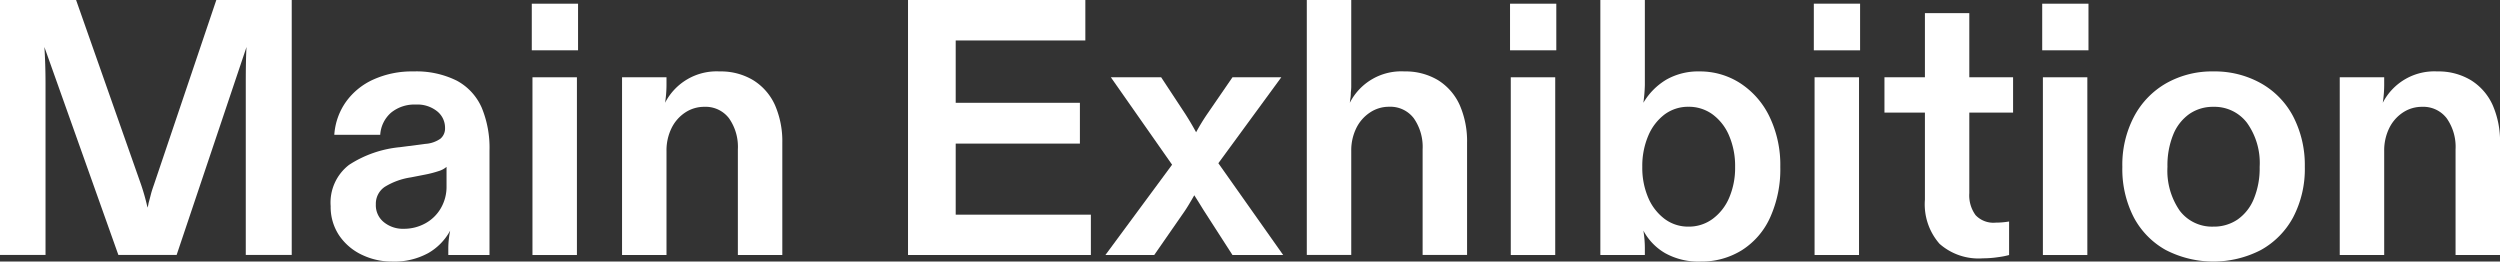 <svg xmlns="http://www.w3.org/2000/svg" width="292.853" height="30.64" viewBox="0 0 292.853 30.64">
  <rect x="0" y="0" width="292.853" height="30.64" fill="#333333" stroke="none"/>
  <g id="week_2_title" transform="translate(-274.733 -2111.88)">
    <g id="グループ_1156" data-name="グループ 1156">
      <path id="パス_2030" data-name="パス 2030" d="M41.21,76.782h8.913l7.6,21.593a25.487,25.487,0,0,1,.767,2.727,2.616,2.616,0,0,0,.12-.513c.093-.333.187-.693.28-1.06s.227-.753.367-1.153L66.55,76.782h8.833v29.867H70V86.555c0-1.993.033-3.413.087-4.267L61.9,106.649H55.077L46.41,82.289q.13,1.96.133,4.267v20.093H41.21Z" transform="translate(233.523 2035.098)" fill="#fff"/>
      <path id="パス_2031" data-name="パス 2031" d="M50.693,99.524a6.658,6.658,0,0,1-2.673-2.267,6,6,0,0,1-1-3.433,5.573,5.573,0,0,1,2.153-4.84,13.163,13.163,0,0,1,5.96-2.073l2.98-.387a3.462,3.462,0,0,0,1.773-.613,1.565,1.565,0,0,0,.533-1.26,2.461,2.461,0,0,0-.92-1.94,3.693,3.693,0,0,0-2.493-.793,4.333,4.333,0,0,0-2.907.947,3.747,3.747,0,0,0-1.273,2.593h-5.38a7.552,7.552,0,0,1,1.367-3.86,7.949,7.949,0,0,1,3.227-2.62,10.943,10.943,0,0,1,4.667-.94,10.614,10.614,0,0,1,5.1,1.087,6.6,6.6,0,0,1,2.9,3.14,12.257,12.257,0,0,1,.92,5.033V99.544H60.8V98.69a10.908,10.908,0,0,1,.22-2.007,6.68,6.68,0,0,1-2.58,2.64,8.3,8.3,0,0,1-4.253.987,8.057,8.057,0,0,1-3.493-.787m7.42-3.693a4.682,4.682,0,0,0,1.813-1.773,4.96,4.96,0,0,0,.667-2.58v-2.26a2.506,2.506,0,0,1-.9.487,12.808,12.808,0,0,1-1.58.413l-1.707.333a8.123,8.123,0,0,0-3.047,1.107,2.38,2.38,0,0,0-1.047,2.053,2.535,2.535,0,0,0,.94,2.087,3.531,3.531,0,0,0,2.347.773,5.141,5.141,0,0,0,2.513-.64" transform="translate(266.447 2042.21)" fill="#fff"/>
      <path id="パス_2032" data-name="パス 2032" d="M50.554,76.847h5.42v5.46h-5.42Zm.08,8.62h5.207v20.82H50.634Zm0,0h2.607v4.14H50.634Zm0,16.68h5.207v4.14H50.634Z" transform="translate(286.473 2035.466)" fill="#fff"/>
      <path id="パス_2033" data-name="パス 2033" d="M52.14,78.724h5.207v.94a13.867,13.867,0,0,1-.167,2.047,6.781,6.781,0,0,1,6.4-3.673,7.337,7.337,0,0,1,3.927,1.027,6.621,6.621,0,0,1,2.54,2.9,10.582,10.582,0,0,1,.867,4.433V99.544H65.707V87.17a5.811,5.811,0,0,0-1.04-3.647,3.445,3.445,0,0,0-2.887-1.34,4.018,4.018,0,0,0-2.26.68,4.624,4.624,0,0,0-1.6,1.853,5.934,5.934,0,0,0-.573,2.627v12.2H52.14Z" transform="translate(295.46 2042.21)" fill="#fff"/>
      <path id="パス_2034" data-name="パス 2034" d="M57.165,76.782H77.938v4.74H62.751v7.3H77.3V93.6H62.751v8.327H78.585v4.727H57.165Z" transform="translate(323.934 2035.1)" fill="#fff"/>
      <path id="パス_2035" data-name="パス 2035" d="M68.446,88.38,61.273,78.14h5.893l2.86,4.347c.42.66.833,1.353,1.233,2.093a23.988,23.988,0,0,1,1.273-2.093L75.52,78.14h5.72L73.866,88.207,81.46,98.96H75.52l-3.24-5.033-.167-.26c-.347-.567-.7-1.133-1.067-1.707-.487.853-.88,1.513-1.2,1.967L66.353,98.96h-5.72Z" transform="translate(343.587 2042.793)" fill="#fff"/>
      <path id="パス_2036" data-name="パス 2036" d="M64.172,76.782h5.207v9.987a5.283,5.283,0,0,1-.047.813,5.9,5.9,0,0,1-.033.593c-.033.2-.06.413-.087.647a6.752,6.752,0,0,1,6.4-3.673,7.394,7.394,0,0,1,3.927,1.02,6.639,6.639,0,0,1,2.54,2.907,10.538,10.538,0,0,1,.867,4.433v13.14H77.739V94.275a5.837,5.837,0,0,0-1.04-3.647,3.445,3.445,0,0,0-2.887-1.34,3.973,3.973,0,0,0-2.26.687,4.624,4.624,0,0,0-1.6,1.853,5.905,5.905,0,0,0-.573,2.62v12.2H64.172Z" transform="translate(363.641 2035.098)" fill="#fff"/>
      <path id="パス_2037" data-name="パス 2037" d="M67.743,76.847h5.42v5.46h-5.42Zm.087,8.62h5.207v20.82H67.83Zm0,0h2.607v4.14H67.83Zm0,16.68h5.207v4.14H67.83Z" transform="translate(383.877 2035.466)" fill="#fff"/>
      <path id="パス_2038" data-name="パス 2038" d="M76.93,106.442a6.689,6.689,0,0,1-2.56-2.647,12.83,12.83,0,0,1,.173,2.007v.853H69.33V76.782h5.213v9.987a18.41,18.41,0,0,1-.173,2.053,7.666,7.666,0,0,1,2.693-2.713,7.551,7.551,0,0,1,3.913-.96,8.662,8.662,0,0,1,4.72,1.367,9.636,9.636,0,0,1,3.433,3.9,12.983,12.983,0,0,1,1.28,5.913,13.659,13.659,0,0,1-1.193,5.933,8.8,8.8,0,0,1-3.327,3.84,8.963,8.963,0,0,1-4.82,1.32,8.029,8.029,0,0,1-4.14-.98m5.547-4.013a5.95,5.95,0,0,0,1.94-2.473,8.867,8.867,0,0,0,.7-3.627,9.009,9.009,0,0,0-.7-3.647,5.951,5.951,0,0,0-1.94-2.5,4.719,4.719,0,0,0-2.82-.893,4.625,4.625,0,0,0-2.793.893,6.075,6.075,0,0,0-1.92,2.5,9.009,9.009,0,0,0-.7,3.647,8.867,8.867,0,0,0,.7,3.627,6.074,6.074,0,0,0,1.92,2.473,4.587,4.587,0,0,0,2.793.9,4.68,4.68,0,0,0,2.82-.9" transform="translate(392.87 2035.098)" fill="#fff"/>
      <path id="パス_2039" data-name="パス 2039" d="M73.081,76.847H78.5v5.46h-5.42Zm.087,8.62h5.207v20.82H73.168Zm0,0h2.607v4.14H73.168Zm0,16.68h5.207v4.14H73.168Z" transform="translate(414.126 2035.466)" fill="#fff"/>
      <path id="パス_2040" data-name="パス 2040" d="M80.769,104.026a7.012,7.012,0,0,1-1.707-5.16v-10.2h-4.74v-4.14h4.74V77.013h5.2v7.513h5.127v4.14H84.262v9.427a3.93,3.93,0,0,0,.733,2.58,2.855,2.855,0,0,0,2.34.88,9.56,9.56,0,0,0,1.587-.133v3.927a9.233,9.233,0,0,1-1.307.253,11.984,11.984,0,0,1-1.767.133,6.892,6.892,0,0,1-5.08-1.707" transform="translate(421.158 2036.407)" fill="#fff"/>
      <path id="パス_2041" data-name="パス 2041" d="M77.094,76.847h5.42v5.46h-5.42Zm.08,8.62h5.207v20.82H77.174Zm0,0h2.607v4.14H77.174Zm0,16.68h5.207v4.14H77.174Z" transform="translate(436.866 2035.466)" fill="#fff"/>
      <path id="パス_2042" data-name="パス 2042" d="M83.615,98.97a9.43,9.43,0,0,1-3.773-3.84,12.332,12.332,0,0,1-1.34-5.913,12.112,12.112,0,0,1,1.367-5.887,9.724,9.724,0,0,1,3.773-3.907,10.9,10.9,0,0,1,5.52-1.387,11.093,11.093,0,0,1,5.547,1.373,9.546,9.546,0,0,1,3.8,3.893,12.35,12.35,0,0,1,1.367,5.913,12.184,12.184,0,0,1-1.367,5.913,9.535,9.535,0,0,1-3.8,3.84,12.15,12.15,0,0,1-11.093,0M92,95.384a5.43,5.43,0,0,0,1.9-2.407,9.374,9.374,0,0,0,.687-3.76,8.056,8.056,0,0,0-1.5-5.18,4.785,4.785,0,0,0-3.927-1.853,4.835,4.835,0,0,0-2.793.827,5.449,5.449,0,0,0-1.9,2.413,9.549,9.549,0,0,0-.68,3.793,8.215,8.215,0,0,0,1.447,5.147,4.742,4.742,0,0,0,3.927,1.853A4.914,4.914,0,0,0,92,95.384" transform="translate(444.845 2042.21)" fill="#fff"/>
      <path id="パス_2043" data-name="パス 2043" d="M82.322,78.724h5.207v.94a13.863,13.863,0,0,1-.167,2.047,6.781,6.781,0,0,1,6.4-3.673,7.338,7.338,0,0,1,3.927,1.027,6.622,6.622,0,0,1,2.54,2.9A10.582,10.582,0,0,1,101.1,86.4V99.544H95.889V87.17a5.81,5.81,0,0,0-1.04-3.647,3.445,3.445,0,0,0-2.887-1.34,4.018,4.018,0,0,0-2.26.68,4.624,4.624,0,0,0-1.6,1.853,5.934,5.934,0,0,0-.573,2.627v12.2H82.322Z" transform="translate(466.491 2042.21)" fill="#fff"/>
    </g>
  </g>
</svg>
